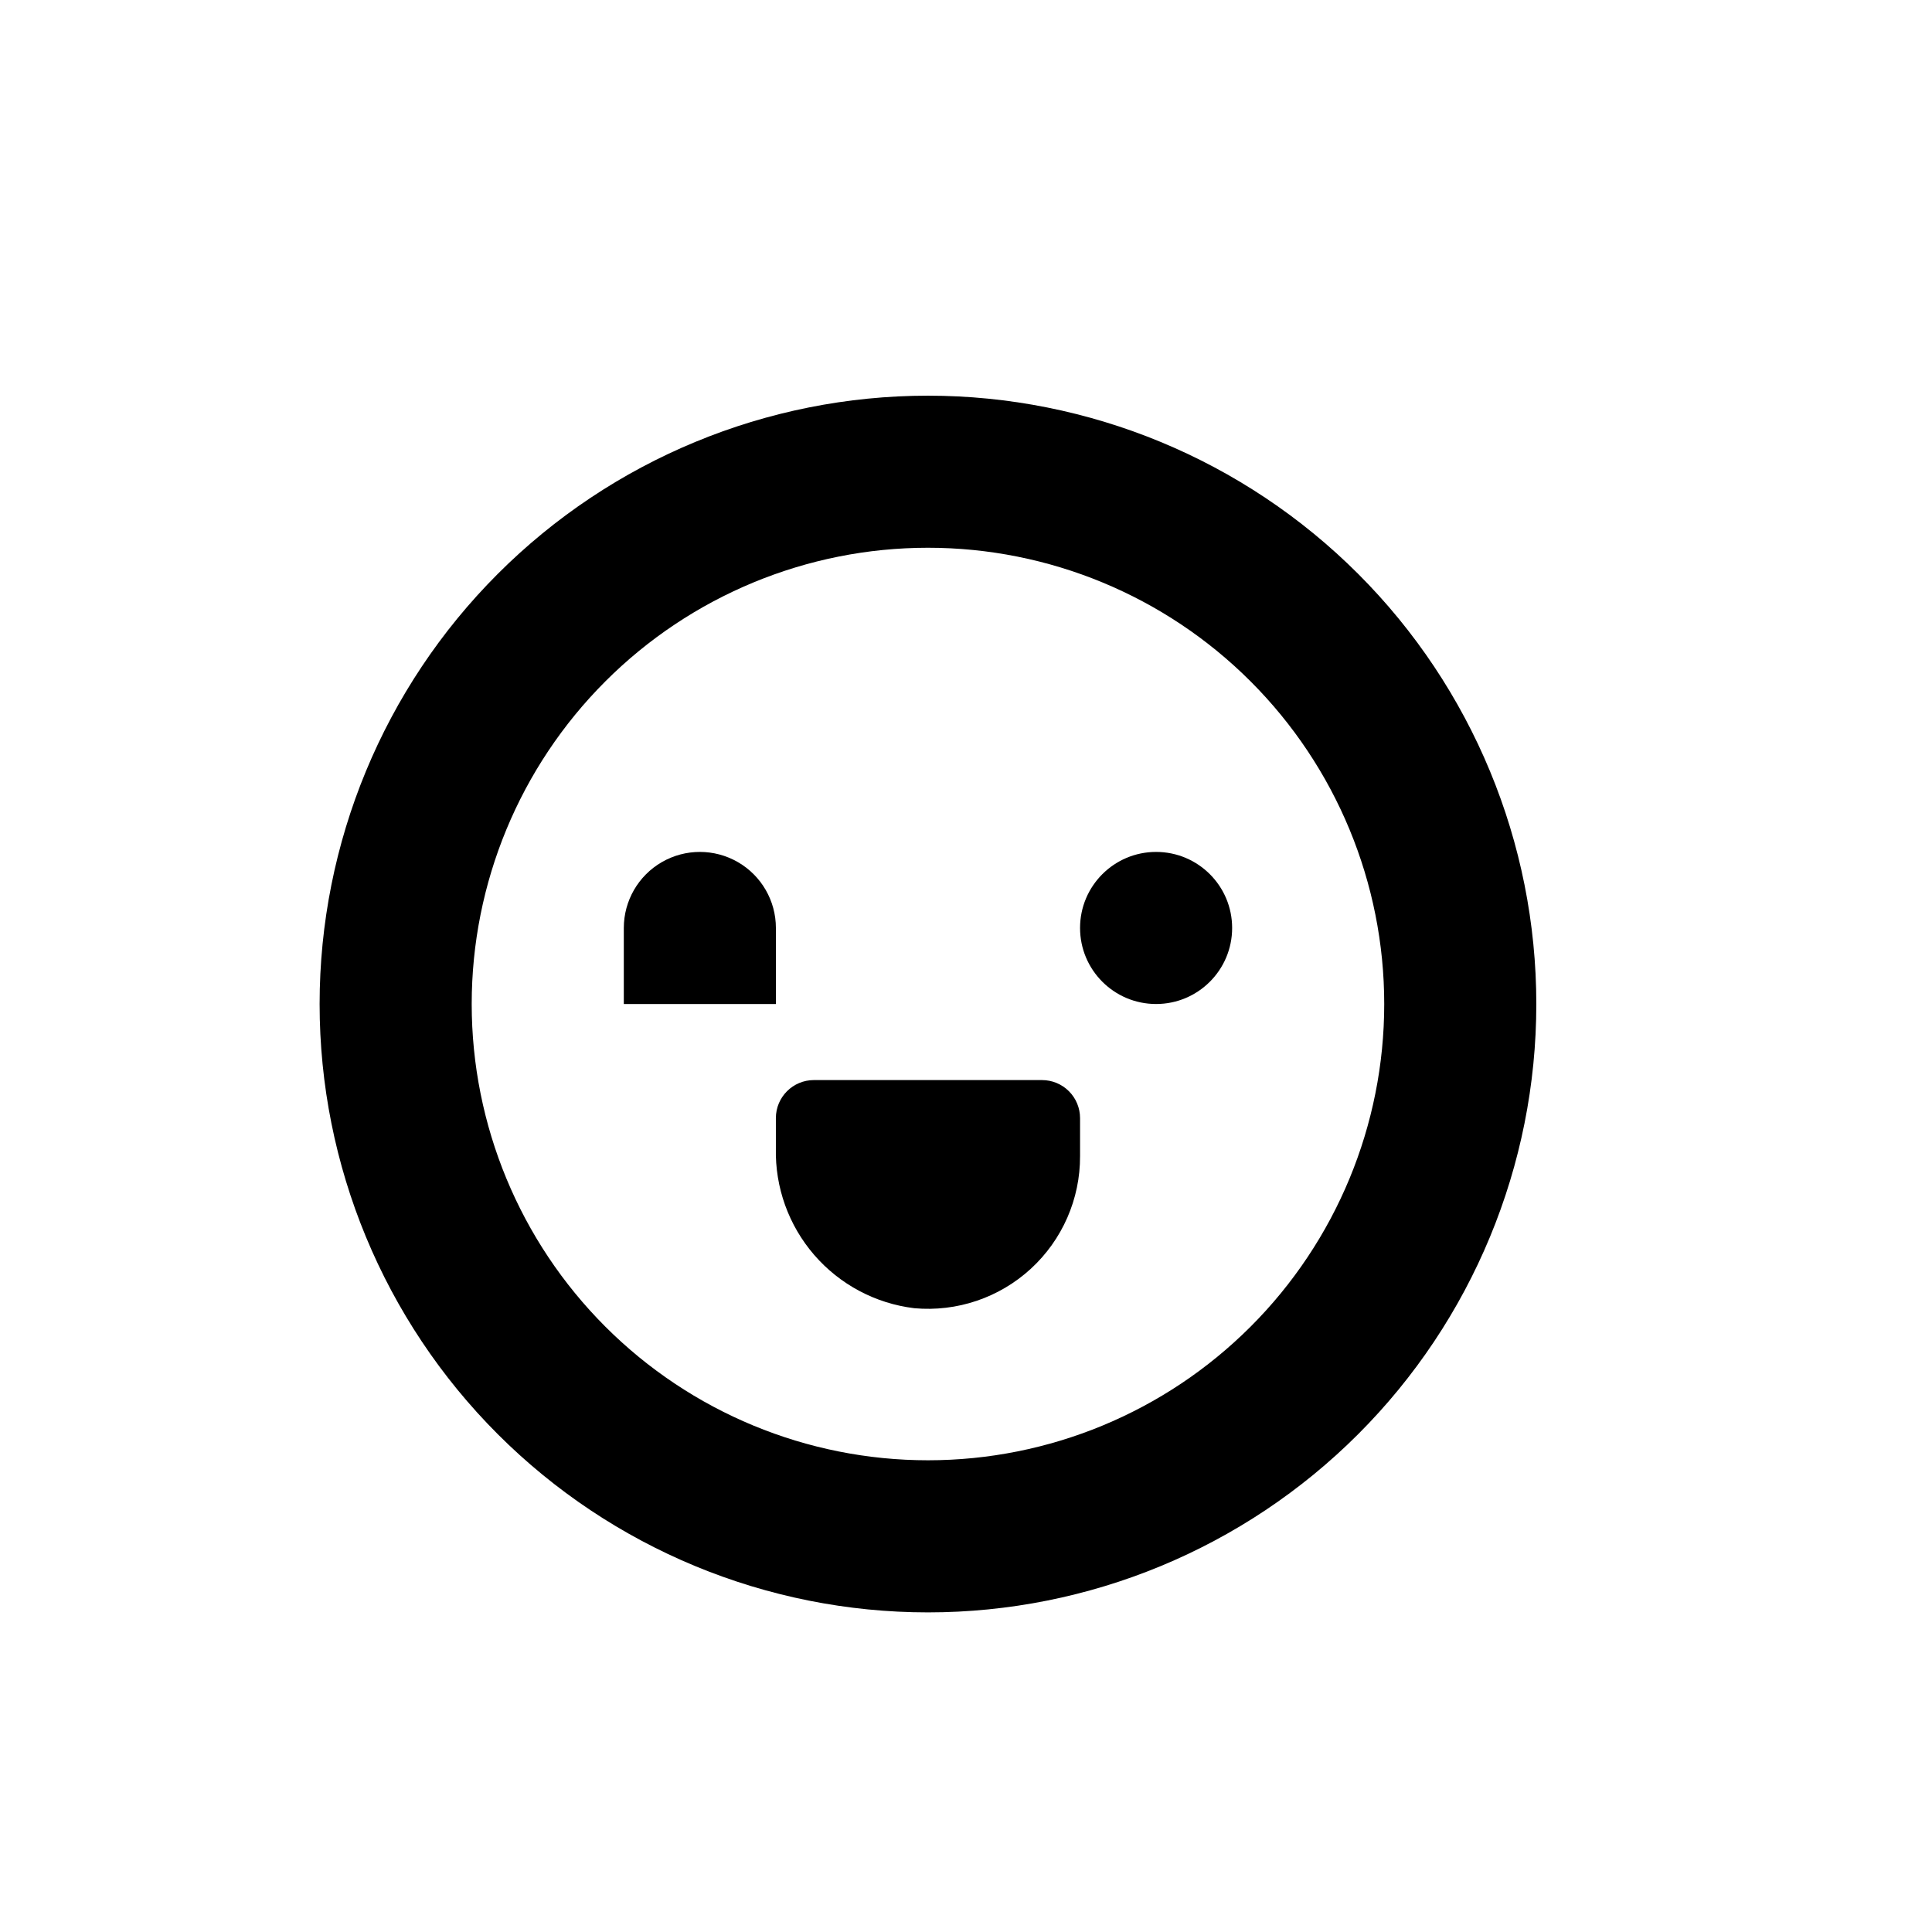 <?xml version="1.0" encoding="UTF-8"?>
<!-- Uploaded to: SVG Find, www.svgfind.com, Generator: SVG Find Mixer Tools -->
<svg fill="#000000" width="800px" height="800px" version="1.1" viewBox="144 144 512 512" xmlns="http://www.w3.org/2000/svg">
 <g>
  <path d="m420.15 430.23h-60.457c-5.566 0-10.078 4.512-10.078 10.078v8.012-0.004c-0.238 10.355 3.387 20.43 10.164 28.262 6.781 7.832 16.23 12.863 26.512 14.109 11.305 1.023 22.516-2.769 30.875-10.441 8.363-7.672 13.105-18.516 13.059-29.863v-10.074c0-2.672-1.062-5.238-2.949-7.125-1.891-1.891-4.453-2.953-7.125-2.953z"/>
  <path d="m389.92 248.86c-42.758 0-83.766 16.984-114 47.219s-47.219 71.242-47.219 114c0 42.758 16.984 83.766 47.219 114s71.242 47.219 114 47.219 83.766-16.984 114-47.219 47.219-71.242 47.219-114c0-42.758-16.984-83.766-47.219-114s-71.242-47.219-114-47.219zm0 282.13c-32.066 0-62.824-12.738-85.5-35.414s-35.414-53.43-35.414-85.5c0-32.066 12.738-62.824 35.414-85.5s53.434-35.414 85.5-35.414c32.07 0 62.824 12.738 85.5 35.414s35.414 53.434 35.414 85.5c0 32.07-12.738 62.824-35.414 85.5s-53.43 35.414-85.5 35.414z"/>
  <path d="m349.62 389.92c0-7.199-3.84-13.852-10.074-17.453-6.238-3.598-13.918-3.598-20.152 0-6.238 3.602-10.078 10.254-10.078 17.453v20.152h40.305z"/>
  <path d="m470.53 389.92c0 11.129-9.023 20.152-20.152 20.152s-20.152-9.023-20.152-20.152 9.023-20.152 20.152-20.152 20.152 9.023 20.152 20.152"/>
 </g>
</svg>